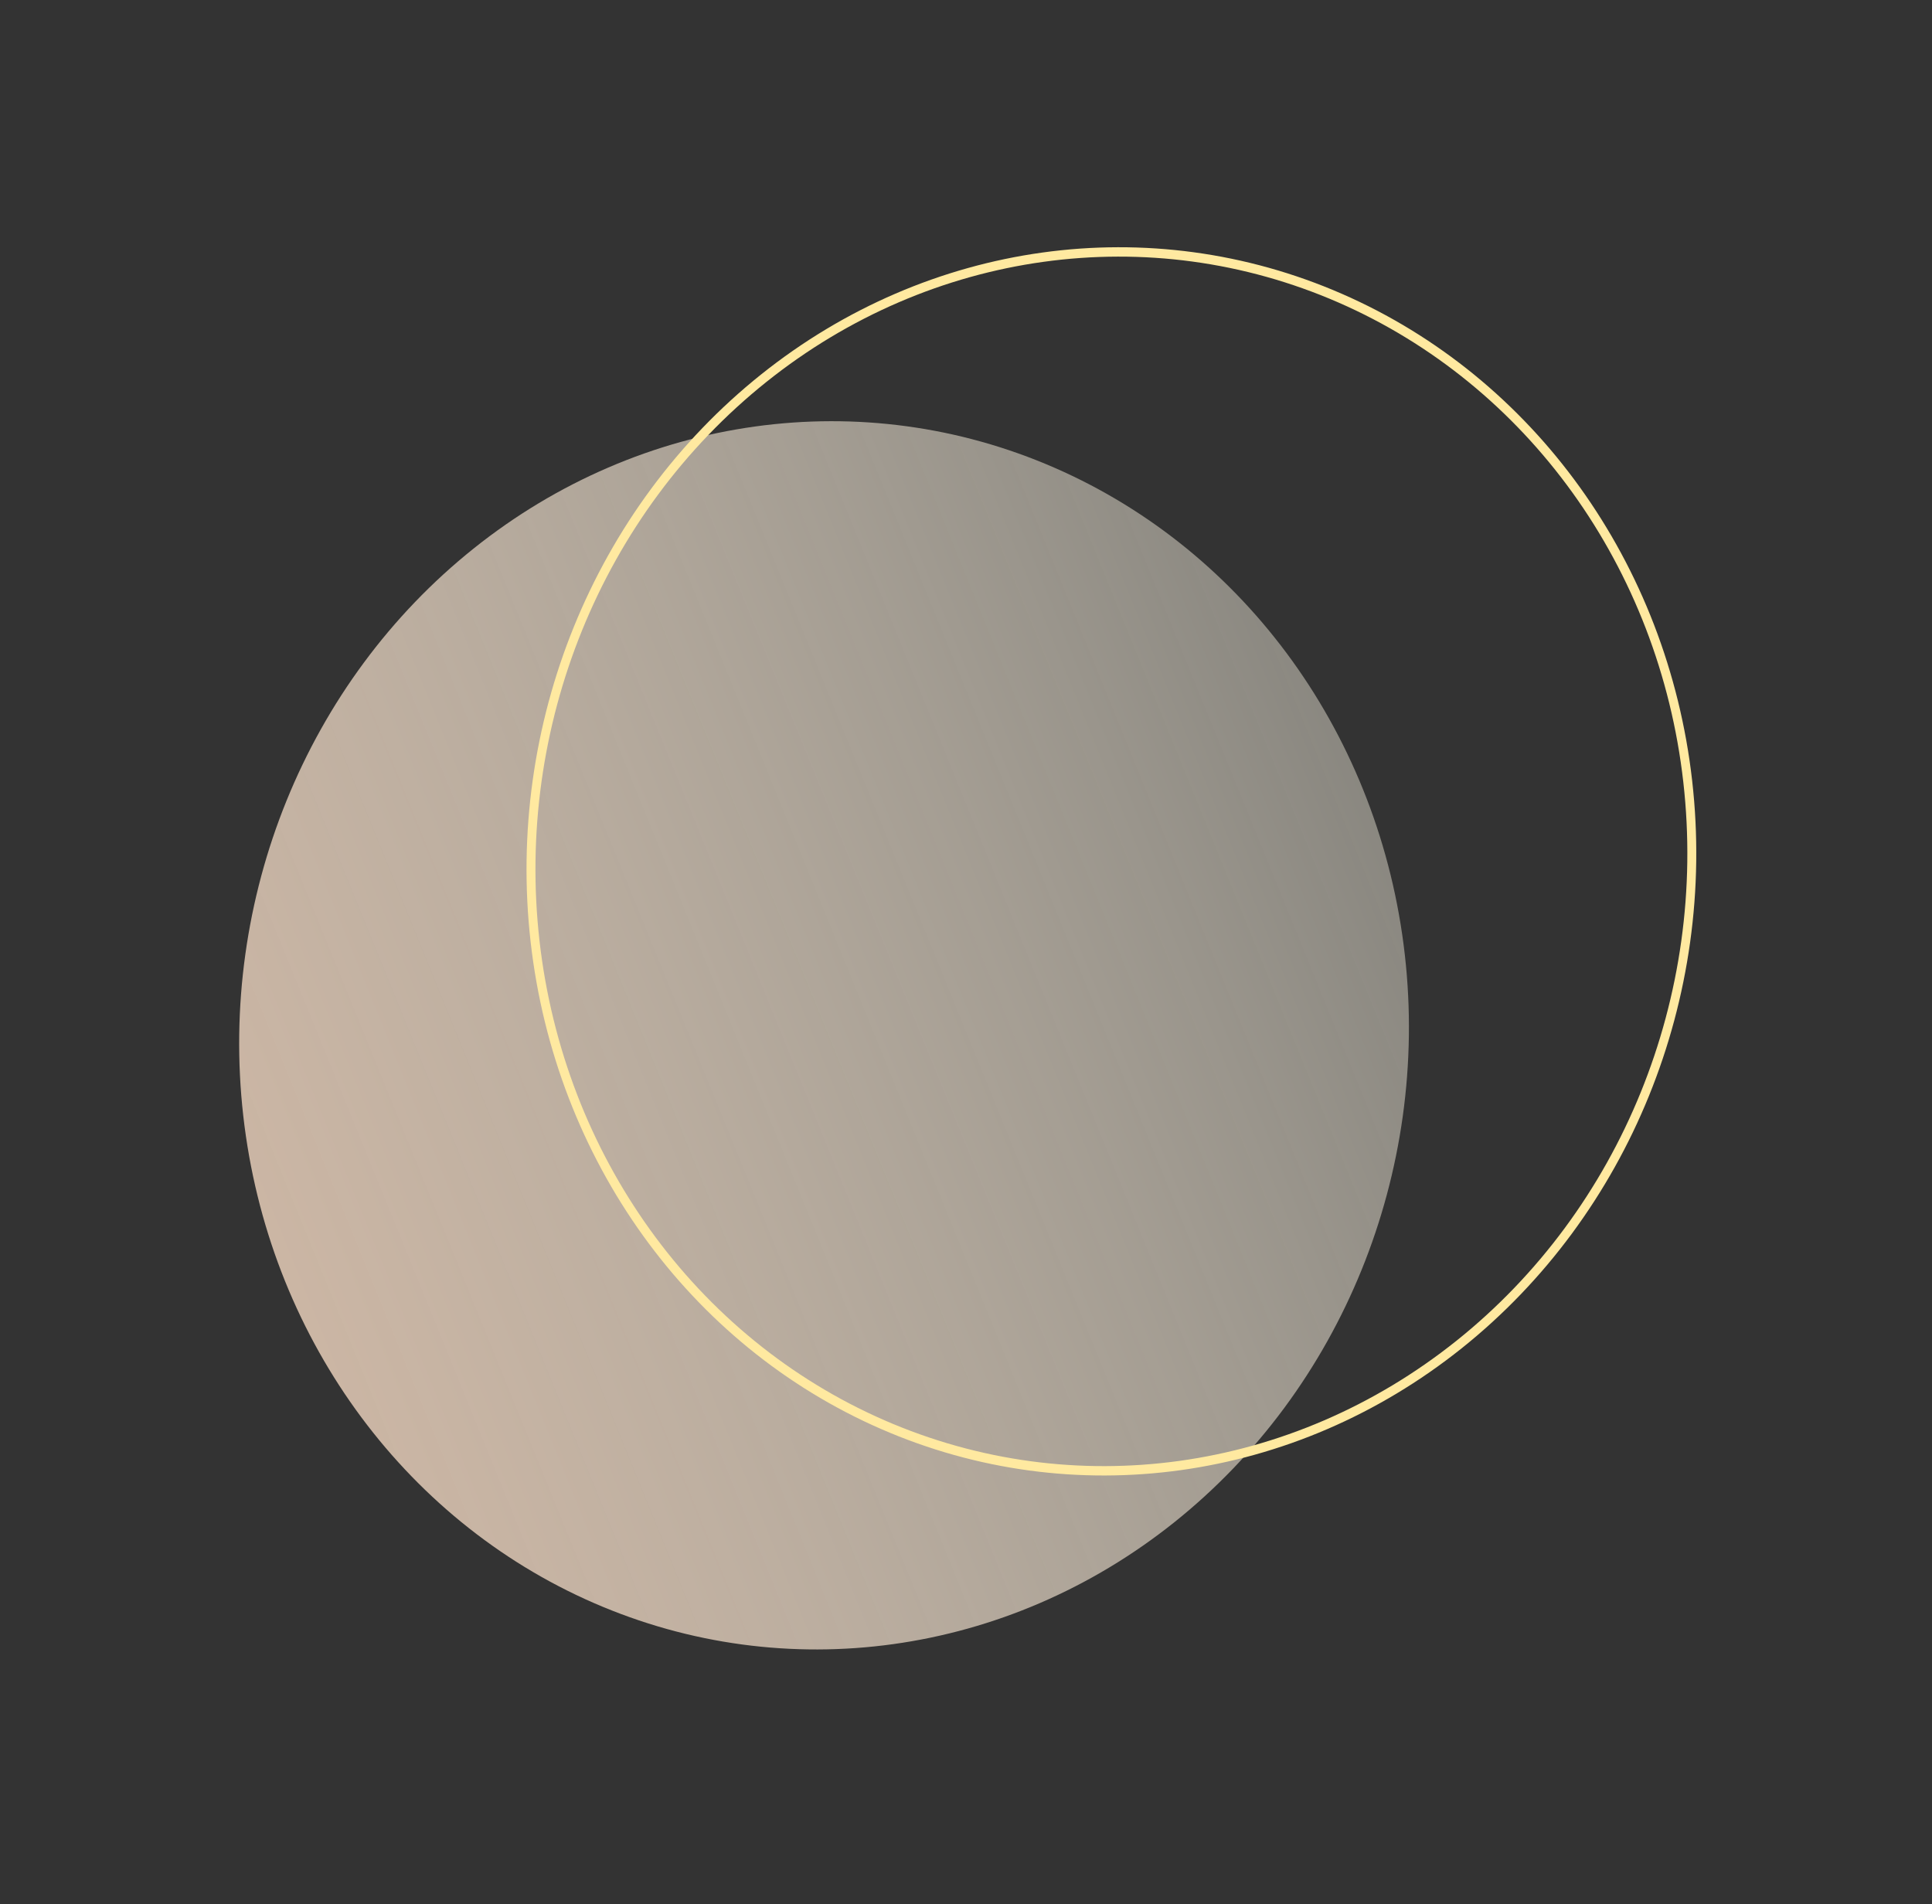 <?xml version="1.0" encoding="UTF-8"?> <svg xmlns="http://www.w3.org/2000/svg" width="211" height="208" viewBox="0 0 211 208" fill="none"><rect x="0" y="0" width="211" height="208" fill="#333333" stroke="none"/><circle cx="65.5" cy="65.5" r="65.5" transform="matrix(-0.584 -0.812 0.781 -0.624 77.094 207.14)" fill="url(#paint0_linear_172_296)"></circle><circle cx="65.5" cy="65.5" r="65" transform="matrix(-0.584 -0.812 0.781 -0.624 108.476 188.14)" stroke="#FFE9A0"></circle><defs><linearGradient id="paint0_linear_172_296" x1="39.824" y1="143.443" x2="75.603" y2="-2.509" gradientUnits="userSpaceOnUse"><stop stop-color="#FBF7E7" stop-opacity="0.38"></stop><stop offset="1" stop-color="#CCB6A4"></stop></linearGradient></defs></svg> 